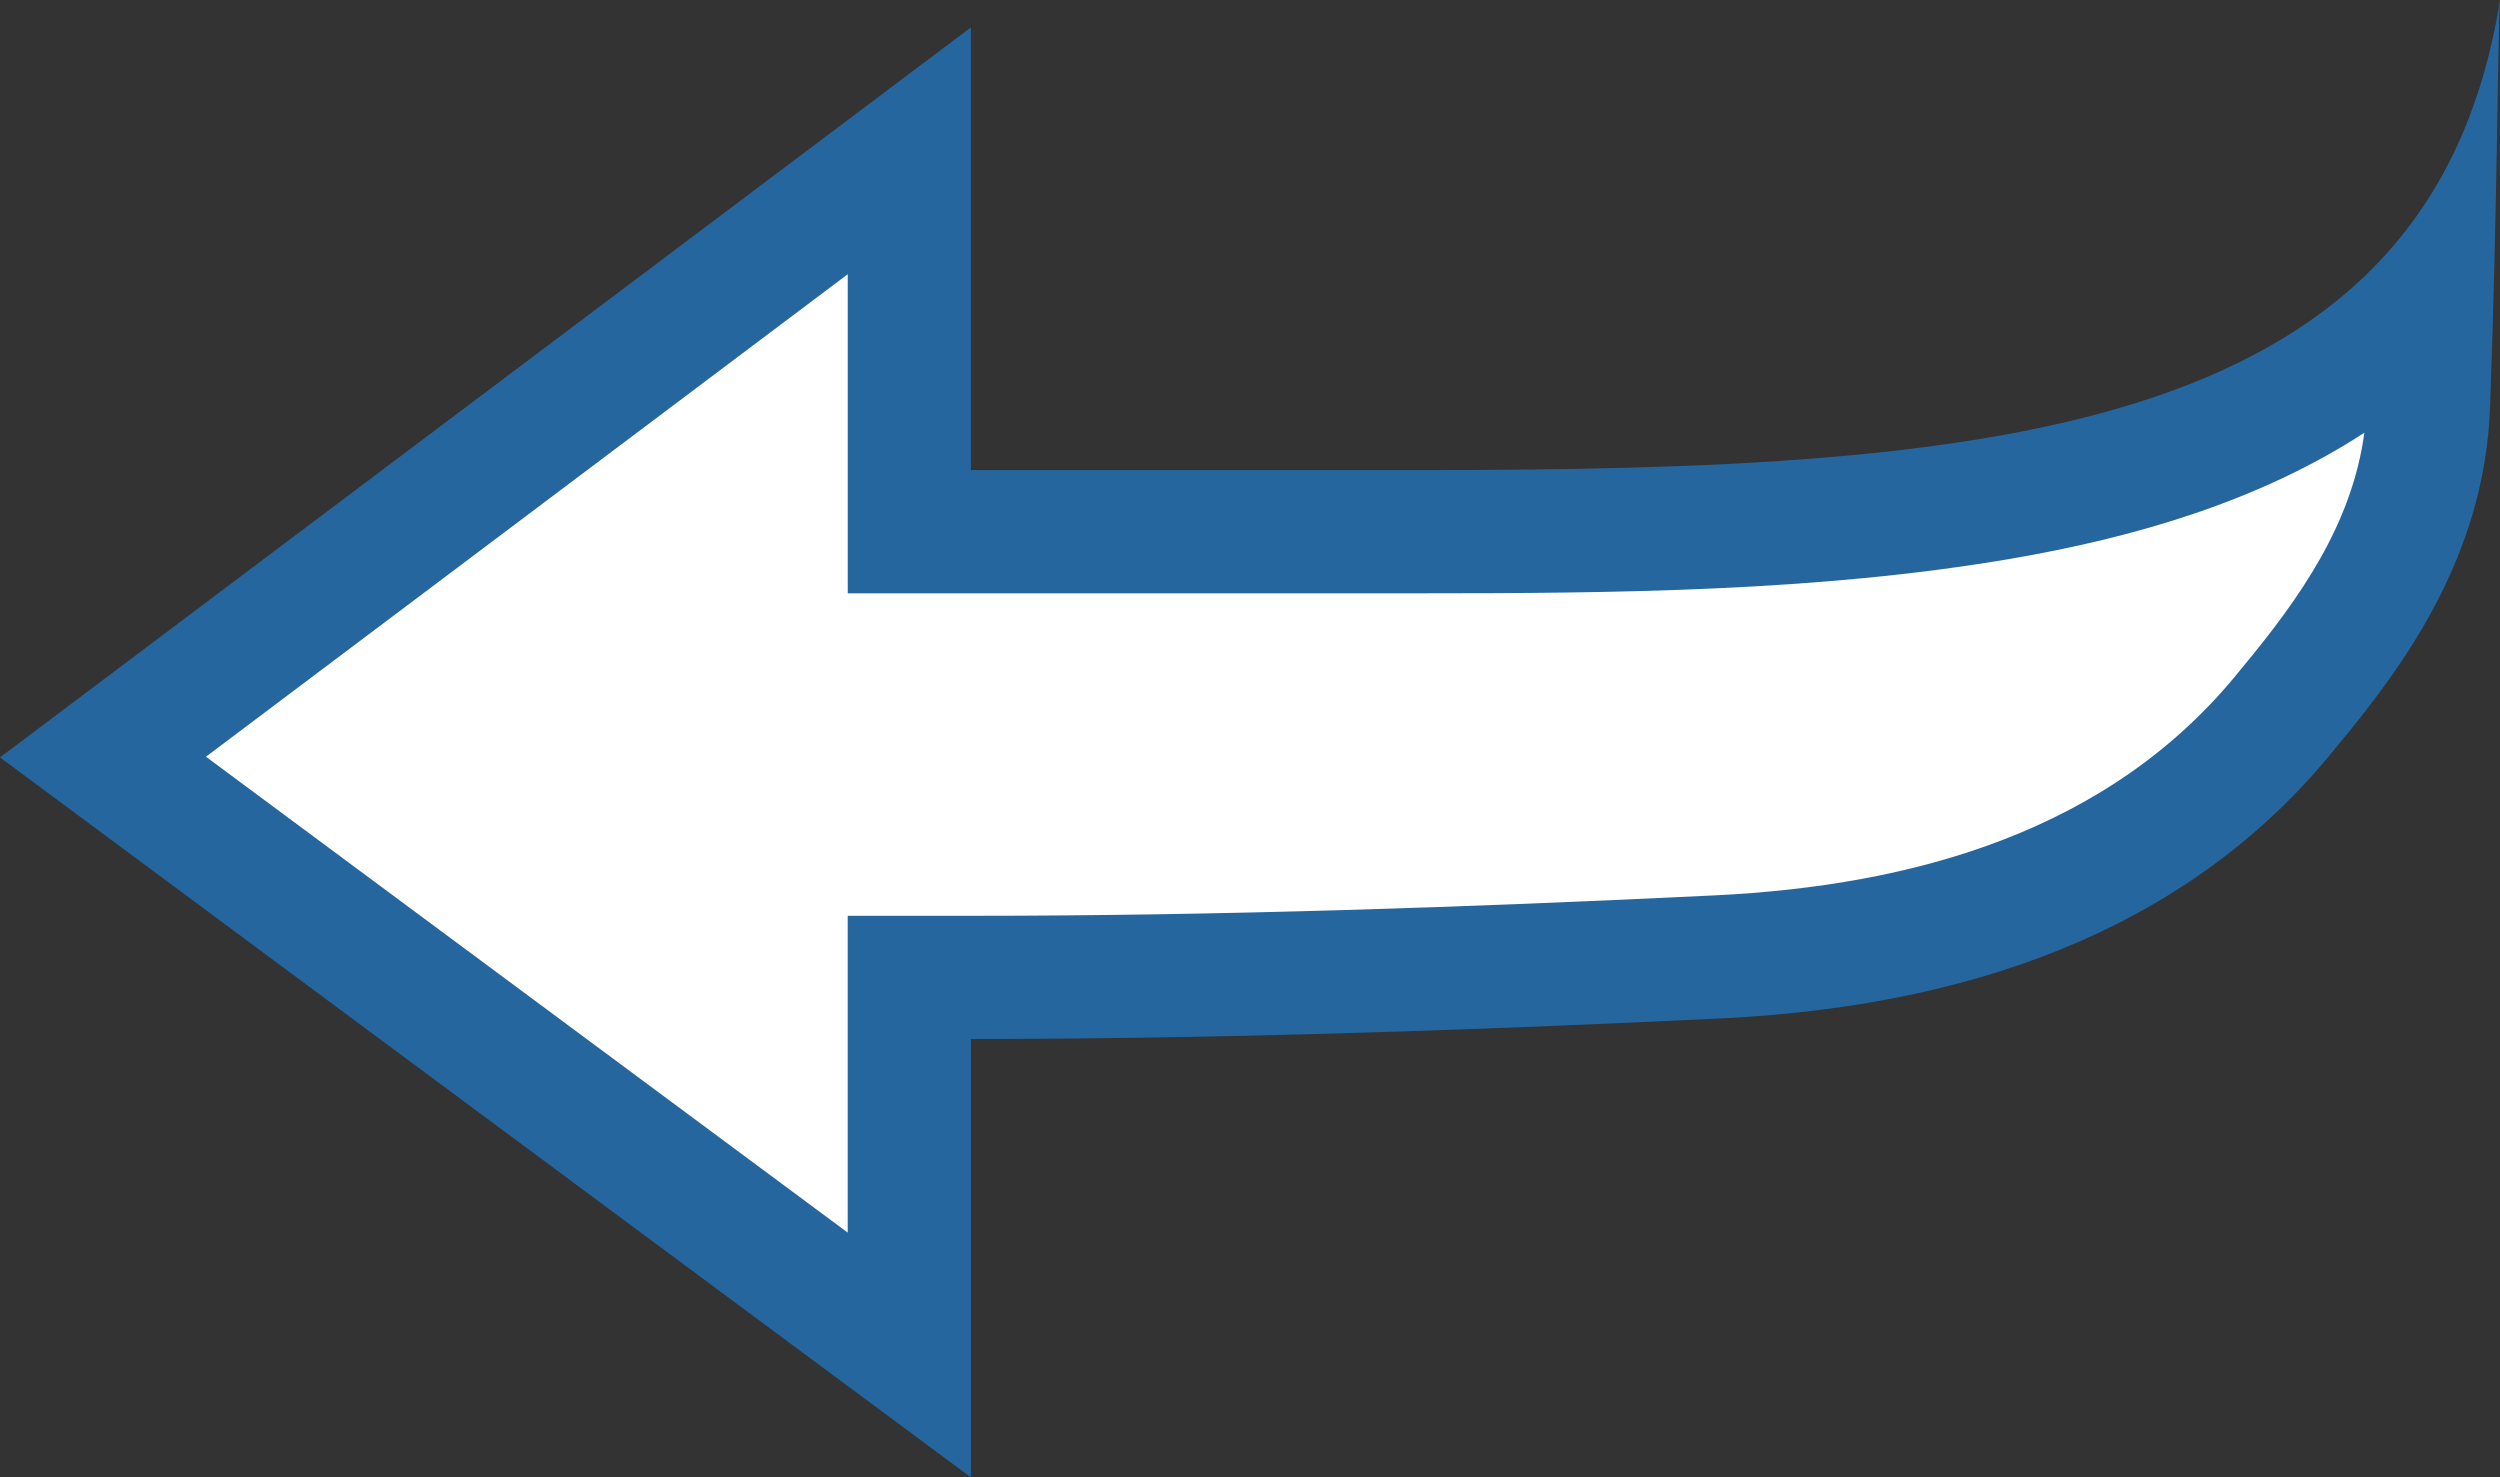 <?xml version="1.0" encoding="utf-8"?>
<!-- Generator: Adobe Illustrator 13.0.0, SVG Export Plug-In . SVG Version: 6.00 Build 14948)  -->
<!DOCTYPE svg PUBLIC "-//W3C//DTD SVG 1.1//EN" "http://www.w3.org/Graphics/SVG/1.1/DTD/svg11.dtd">
<svg version="1.1" id="Layer_1" xmlns="http://www.w3.org/2000/svg" xmlns:xlink="http://www.w3.org/1999/xlink" x="0px" y="0px"
	 width="57.6px" height="34.037px" viewBox="0 0 57.6 34.037" enable-background="new 0 0 57.6 34.037" xml:space="preserve">
<rect x="0" y="0" width="57.6" height="34.037" fill="#333333" stroke="none"/>
<g>
	<path fill="#26669E" d="M57.6,0c-0.059,1.113-0.058,4.689-0.229,9.377c-0.124,3.428-1.971,5.948-3.546,7.842
		c-3.095,3.855-7.82,5.936-14.175,6.245c-6.366,0.309-12.126,0.474-17.281,0.474v10.1L0,17.45L22.369,0.632v10.199
		c4.692,0,8.129,0,10.32,0C46.149,10.831,56.007,9.989,57.6,0z"/>
	<path fill-rule="evenodd" clip-rule="evenodd" fill="#FFFFFF" d="M54.475,9.97c-2.428,1.582-5.306,2.418-8.165,2.907
		c-4.414,0.754-9.146,0.793-13.62,0.793c-3.44,0-6.88,0-10.32,0h-2.838V6.318L4.745,17.435l14.786,10.964V21.1h2.838
		c5.714,0,11.437-0.194,17.144-0.471c4.588-0.223,9.122-1.479,12.099-5.187l0.031-0.038C52.996,13.776,54.19,12.075,54.475,9.97z"/>
</g>
</svg>
